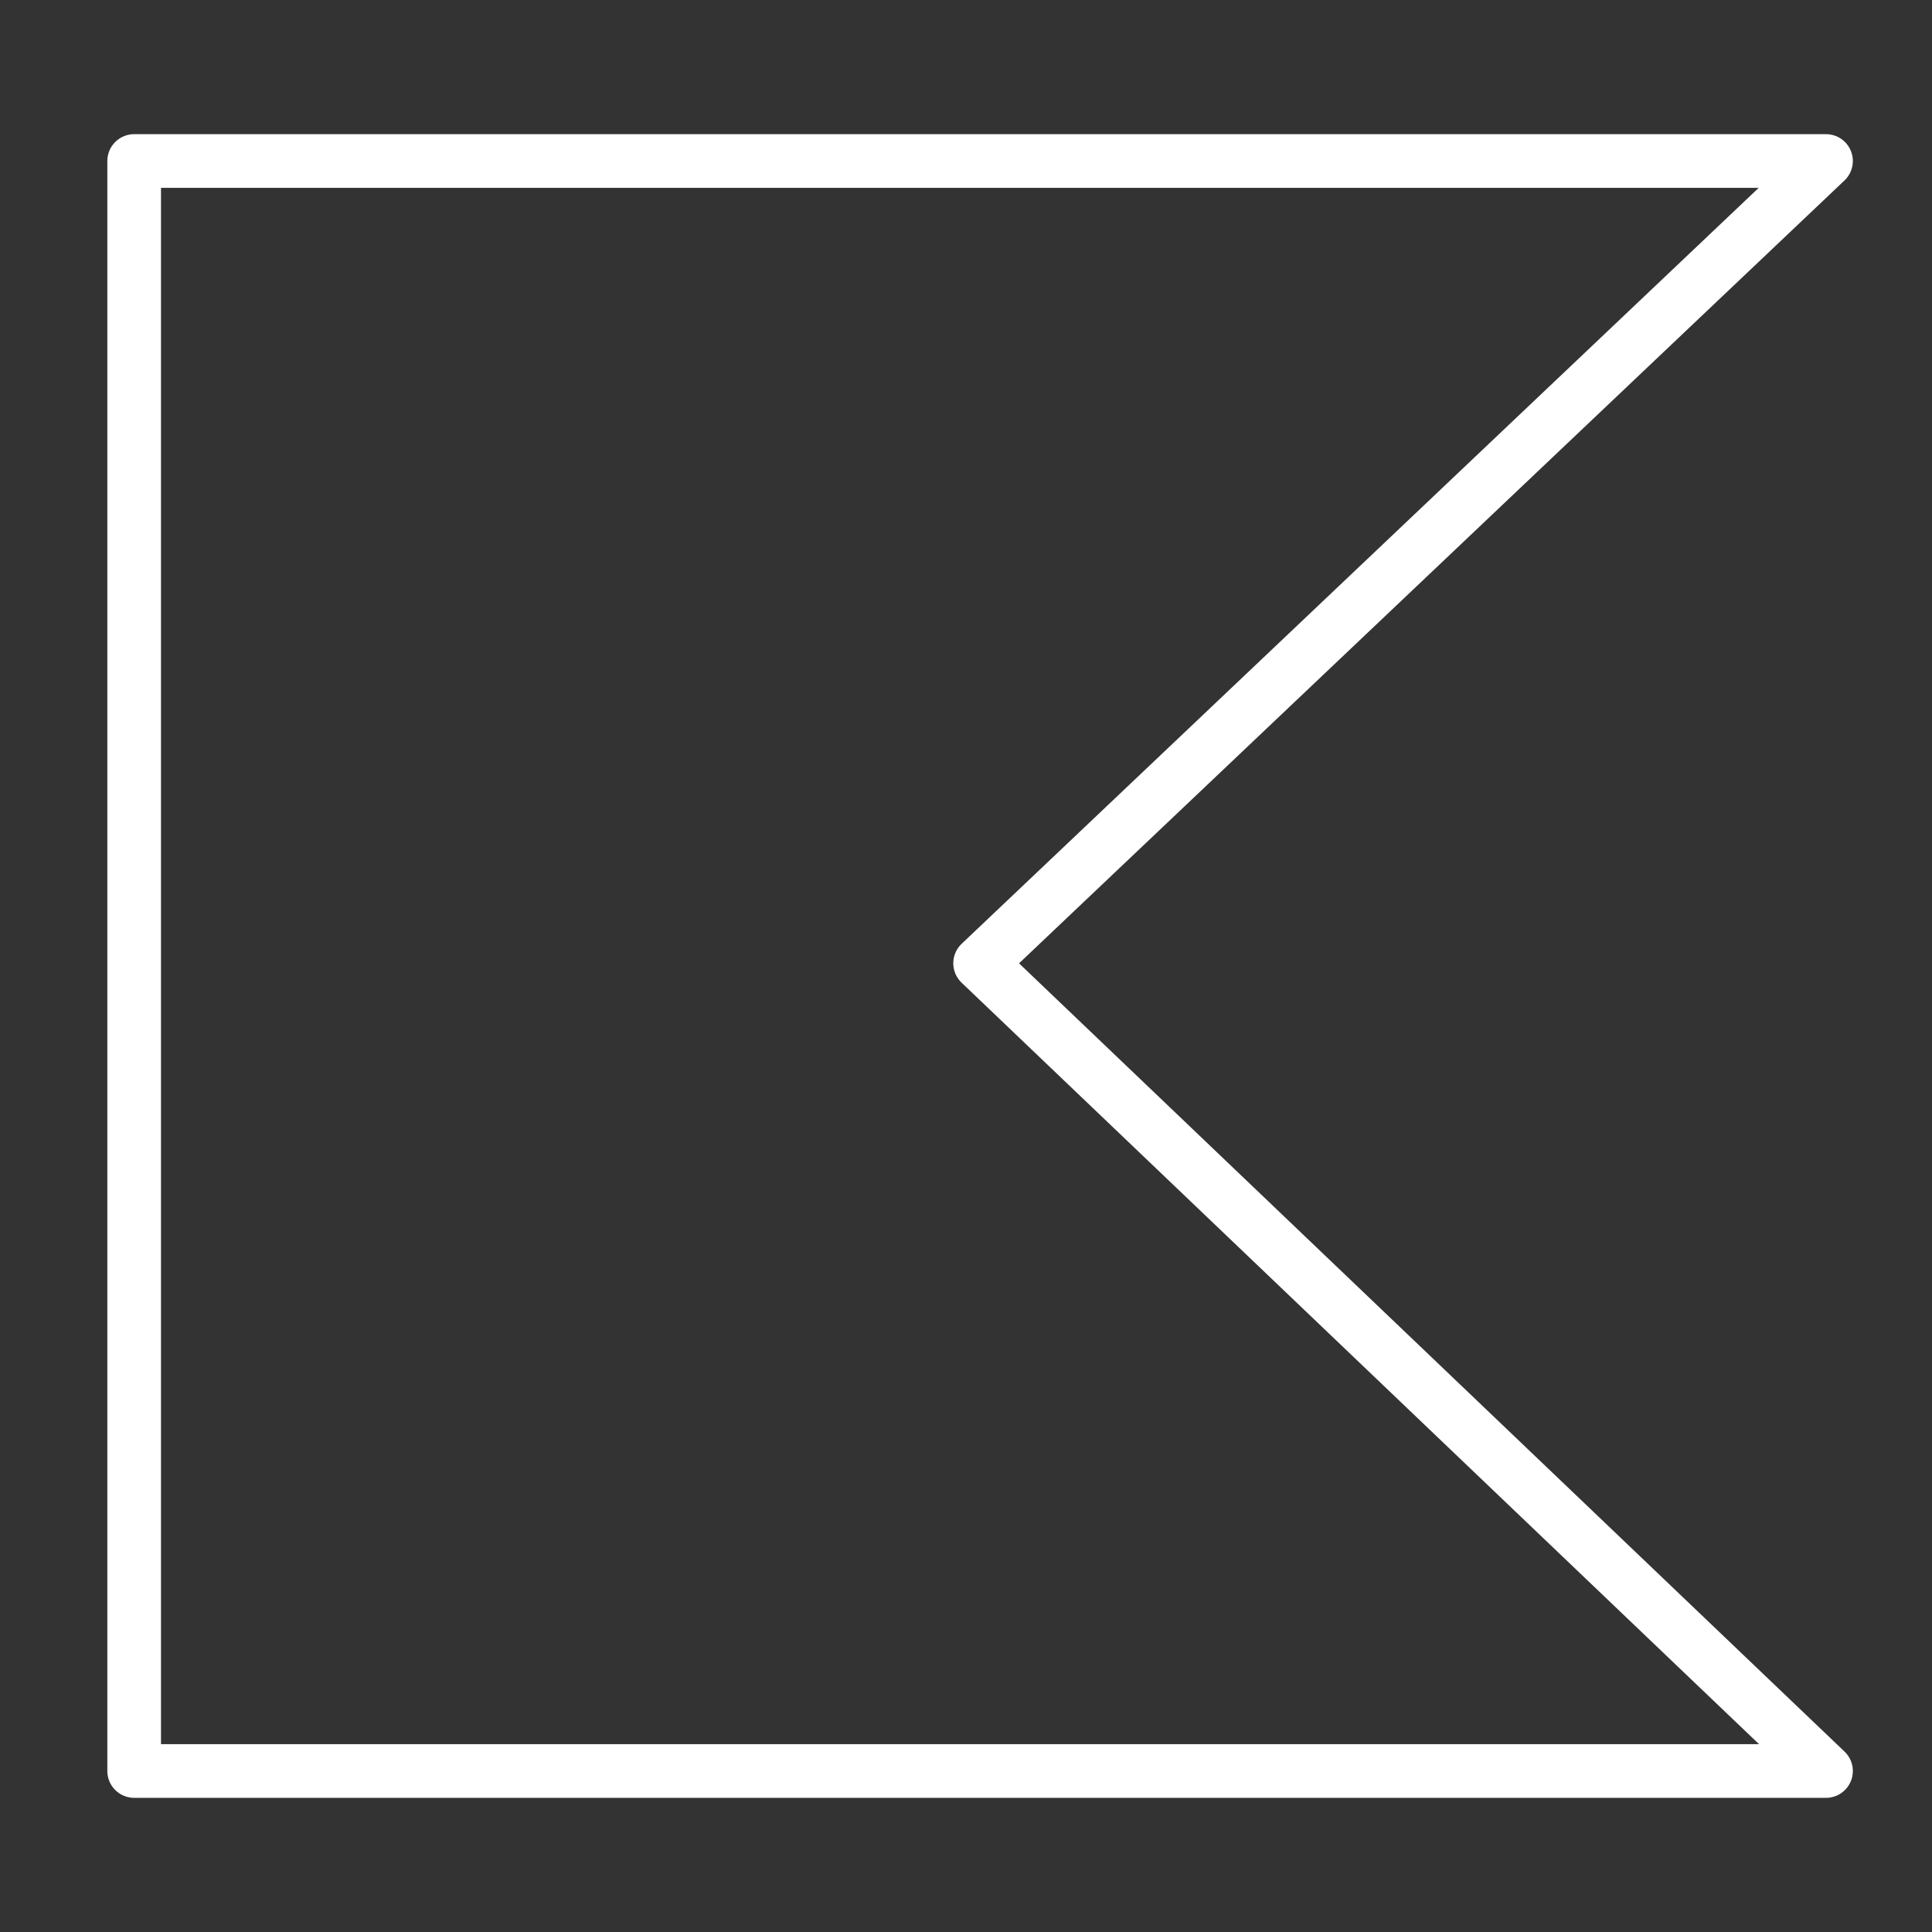 <?xml version="1.0" encoding="UTF-8"?> <svg xmlns="http://www.w3.org/2000/svg" width="36" height="36" viewBox="0 0 36 36" fill="none"><rect x="0" y="0" width="36" height="36" fill="#333333" stroke="none"/><path d="M2.5 33V3H34.025L18.263 17.949L34.025 33H2.5Z" stroke="white" stroke-linejoin="round"></path></svg> 